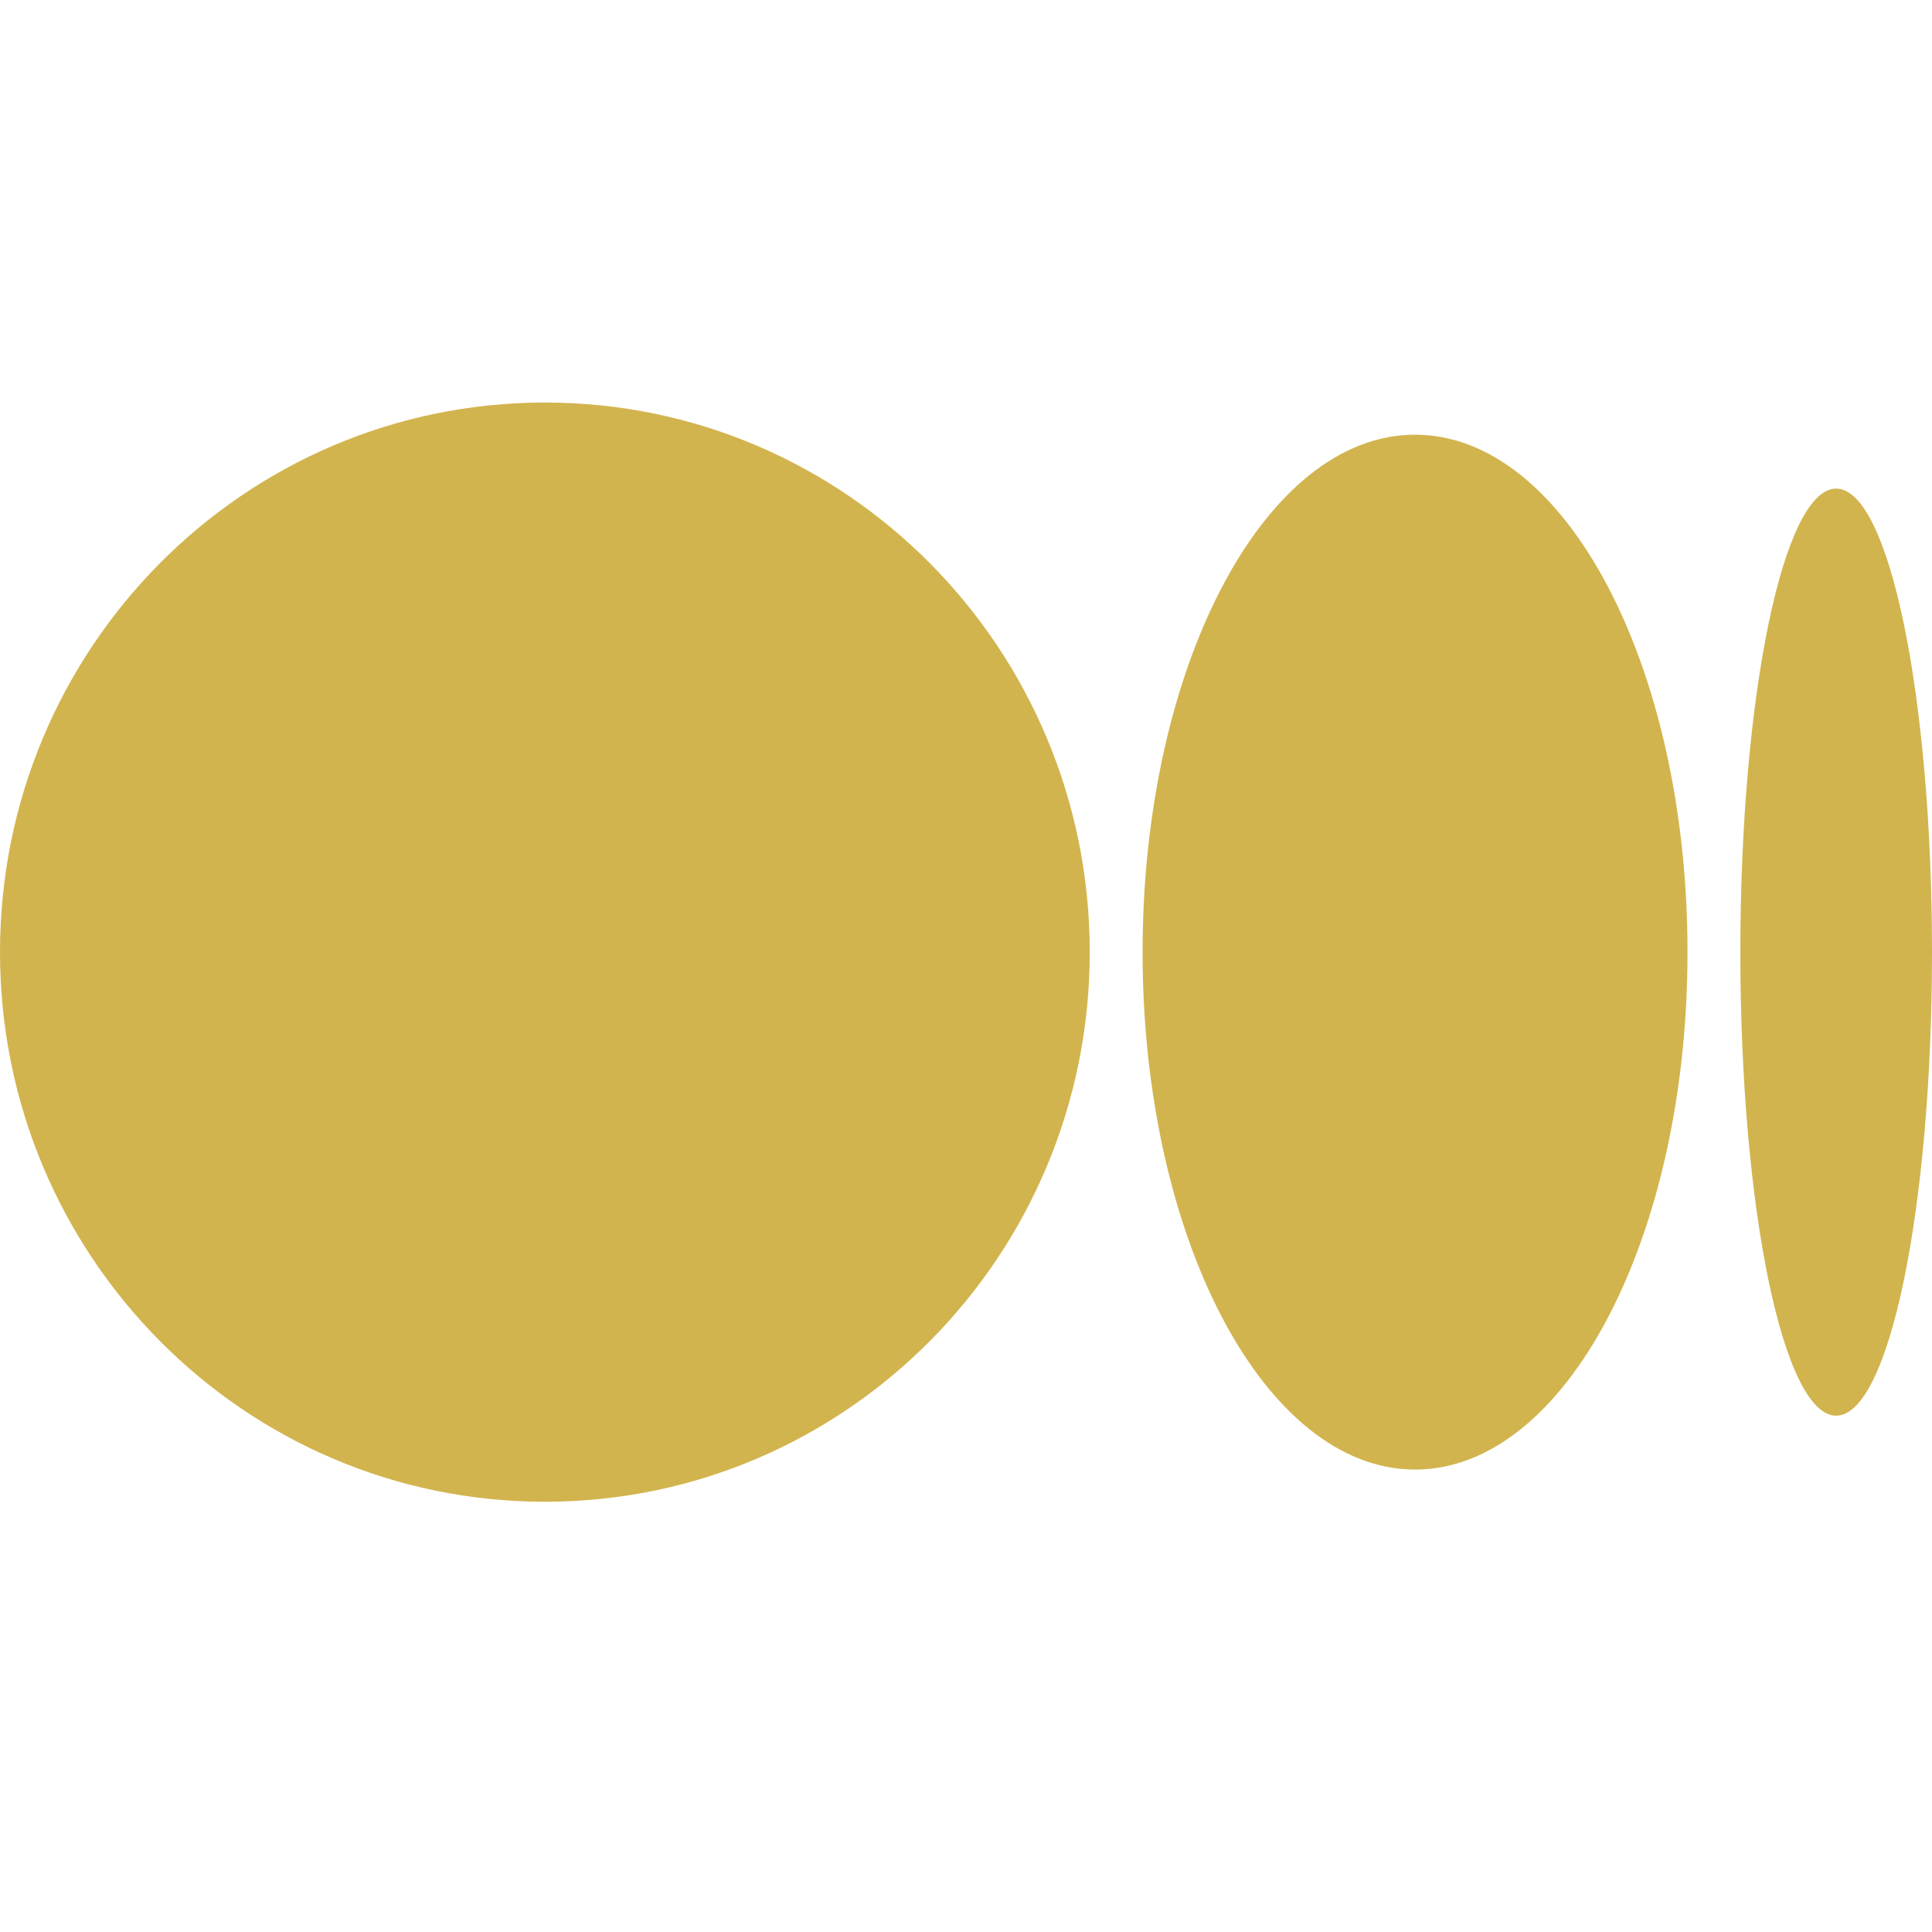 <svg width="20" height="20" viewBox="0 0 20 20" fill="none" xmlns="http://www.w3.org/2000/svg">
<path d="M11.281 9.857C11.281 12.999 8.756 15.546 5.641 15.546C2.526 15.546 0 12.998 0 9.857C0 6.715 2.525 4.167 5.641 4.167C8.756 4.167 11.281 6.714 11.281 9.857Z" fill="#D2B44E"/>
<path d="M17.469 9.857C17.469 12.815 16.206 15.213 14.649 15.213C13.091 15.213 11.828 12.815 11.828 9.857C11.828 6.899 13.091 4.5 14.649 4.5C16.206 4.5 17.469 6.898 17.469 9.857Z" fill="#D2B44E"/>
<path d="M20 9.857C20 12.506 19.556 14.655 19.008 14.655C18.46 14.655 18.016 12.507 18.016 9.857C18.016 7.207 18.46 5.058 19.008 5.058C19.556 5.058 20 7.207 20 9.857Z" fill="#D2B44E"/>
</svg>
